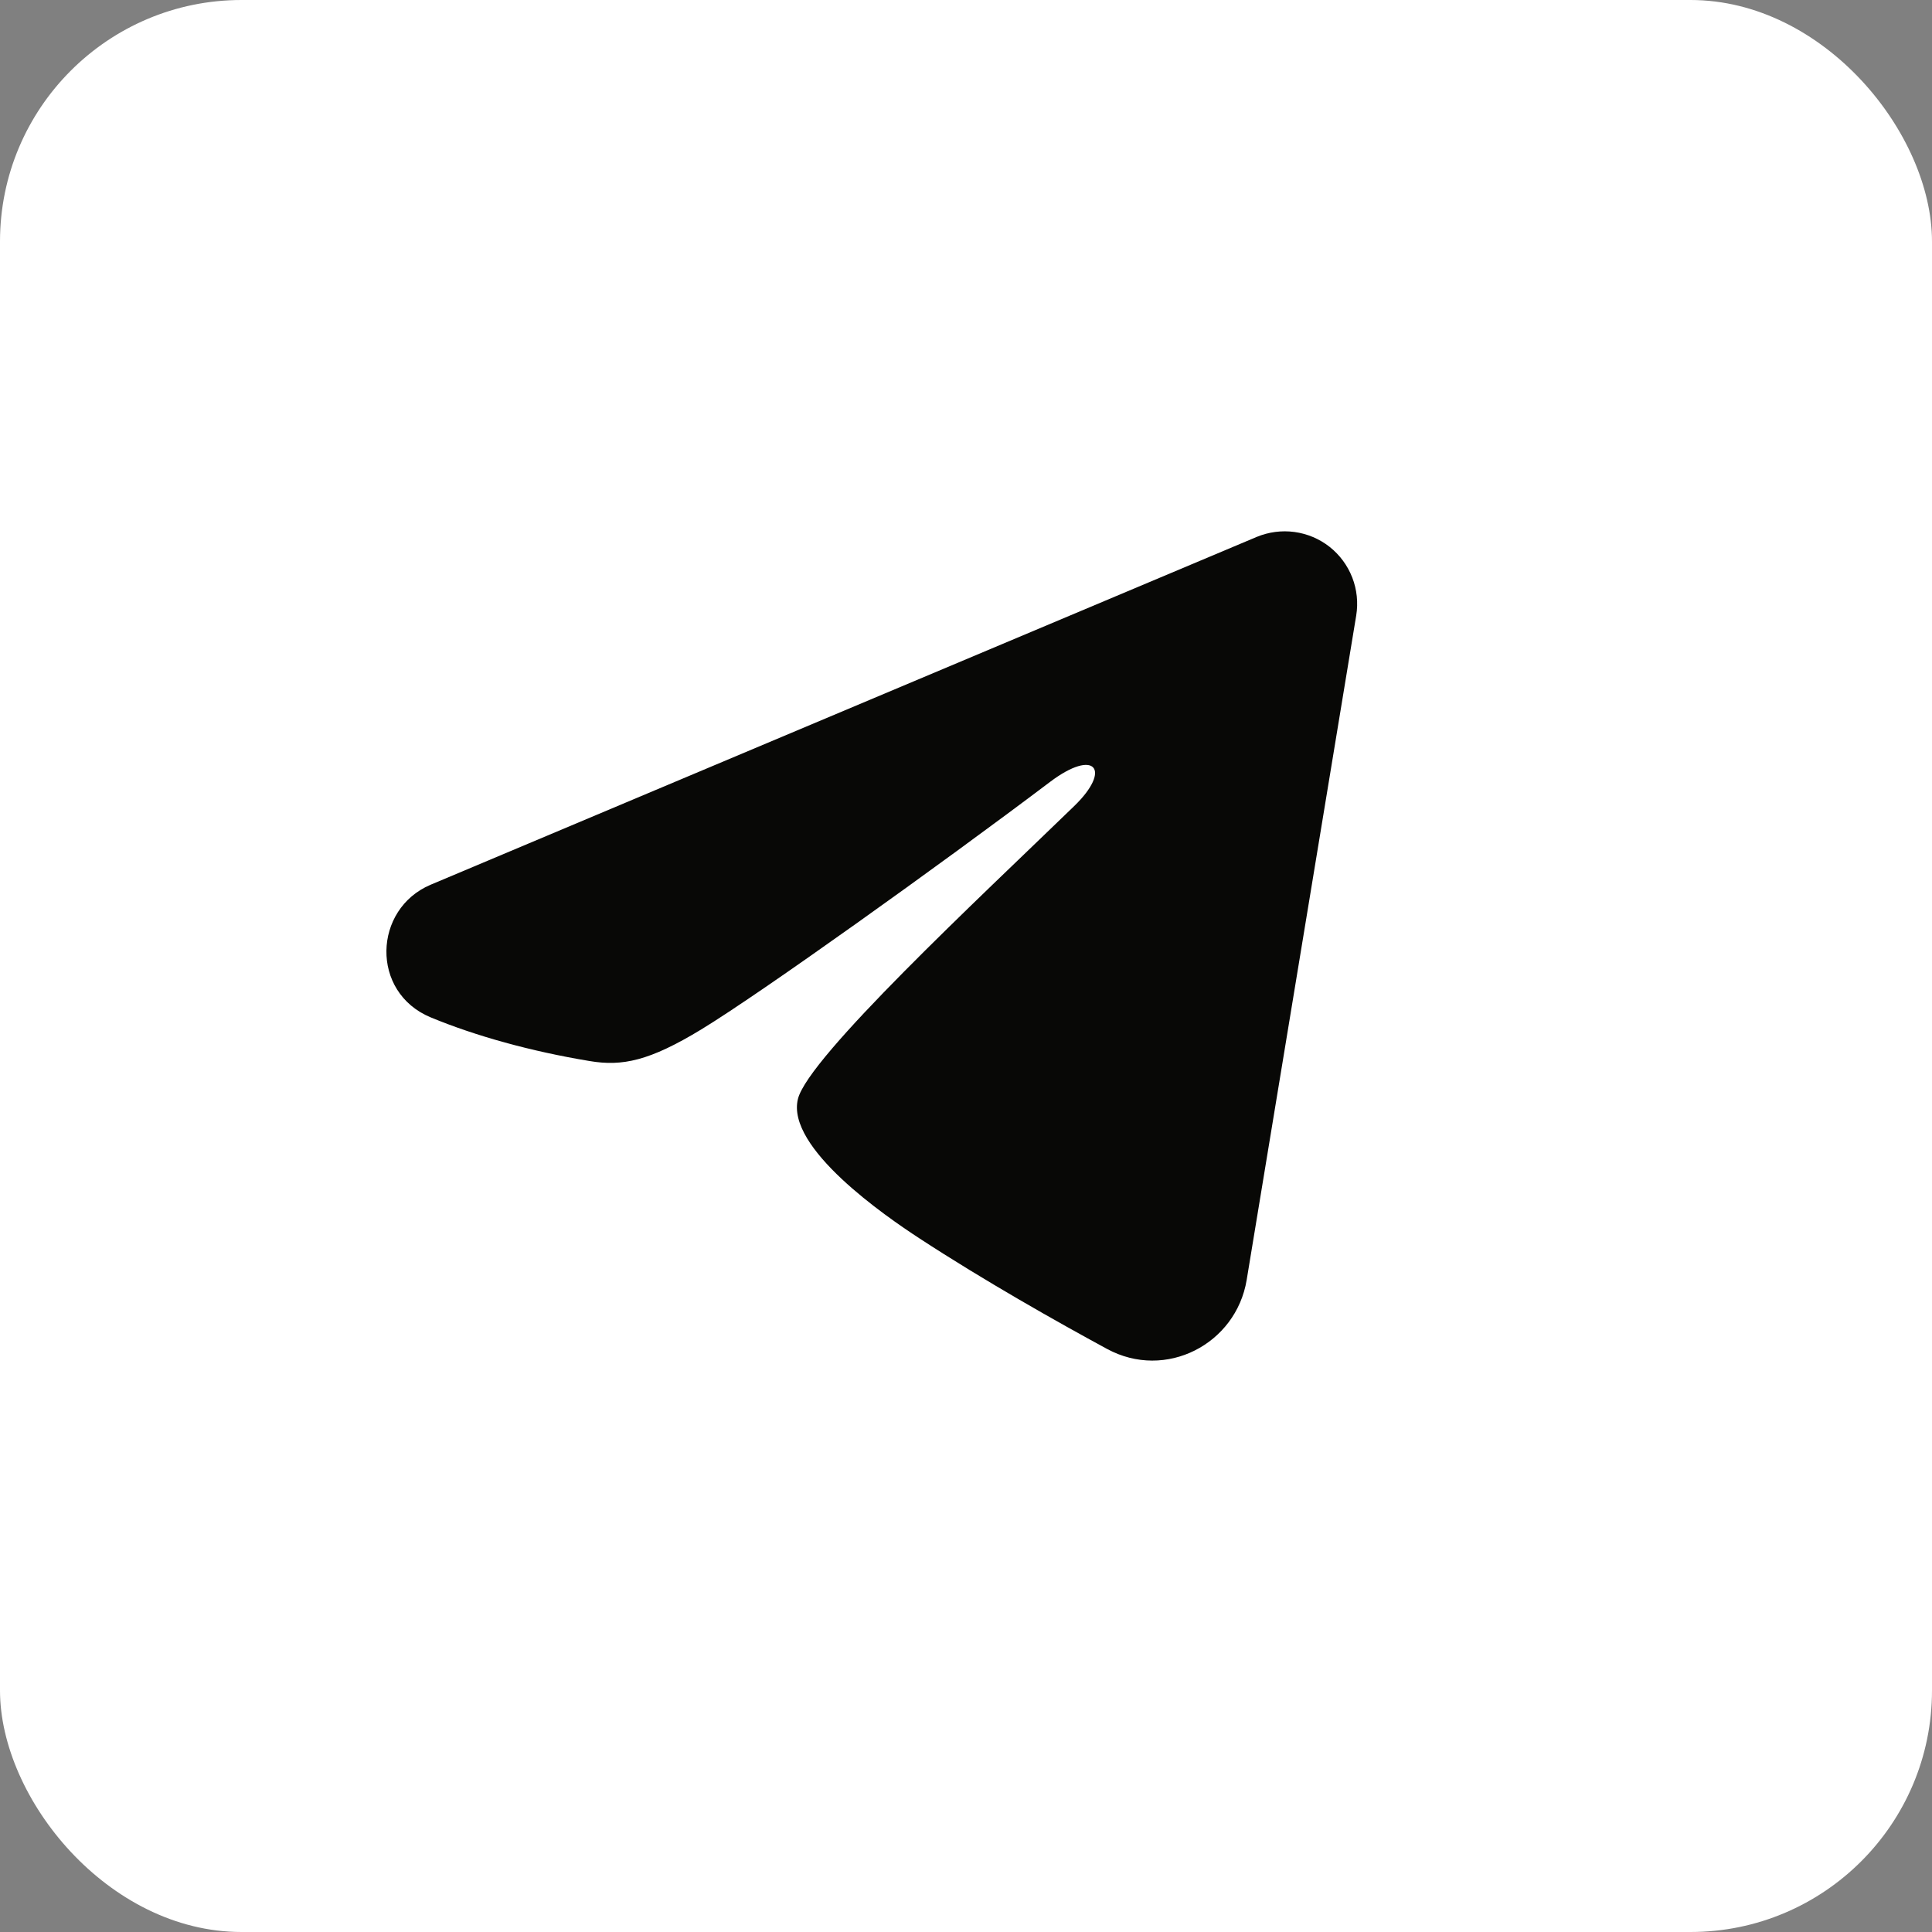 <?xml version="1.0" encoding="UTF-8"?> <svg xmlns="http://www.w3.org/2000/svg" width="40" height="40" viewBox="0 0 40 40" fill="none"><rect x="0" y="0" width="40" height="40" fill="#808080" stroke="none"/> <rect width="40" height="40" rx="5" fill="white"></rect> <path fill-rule="evenodd" clip-rule="evenodd" d="M26.017 11.117C26.264 11.014 26.535 10.978 26.8 11.014C27.066 11.05 27.317 11.156 27.528 11.322C27.738 11.488 27.9 11.708 27.997 11.957C28.094 12.207 28.122 12.479 28.079 12.743L25.811 26.5C25.591 27.828 24.135 28.588 22.918 27.927C21.9 27.375 20.388 26.523 19.028 25.634C18.348 25.189 16.265 23.764 16.521 22.75C16.741 21.883 20.241 18.625 22.241 16.688C23.026 15.927 22.668 15.488 21.741 16.188C19.439 17.925 15.743 20.569 14.521 21.312C13.443 21.968 12.881 22.081 12.209 21.968C10.983 21.765 9.846 21.448 8.918 21.064C7.664 20.544 7.725 18.82 8.917 18.317L26.017 11.117Z" fill="#080806"></path> </svg> 